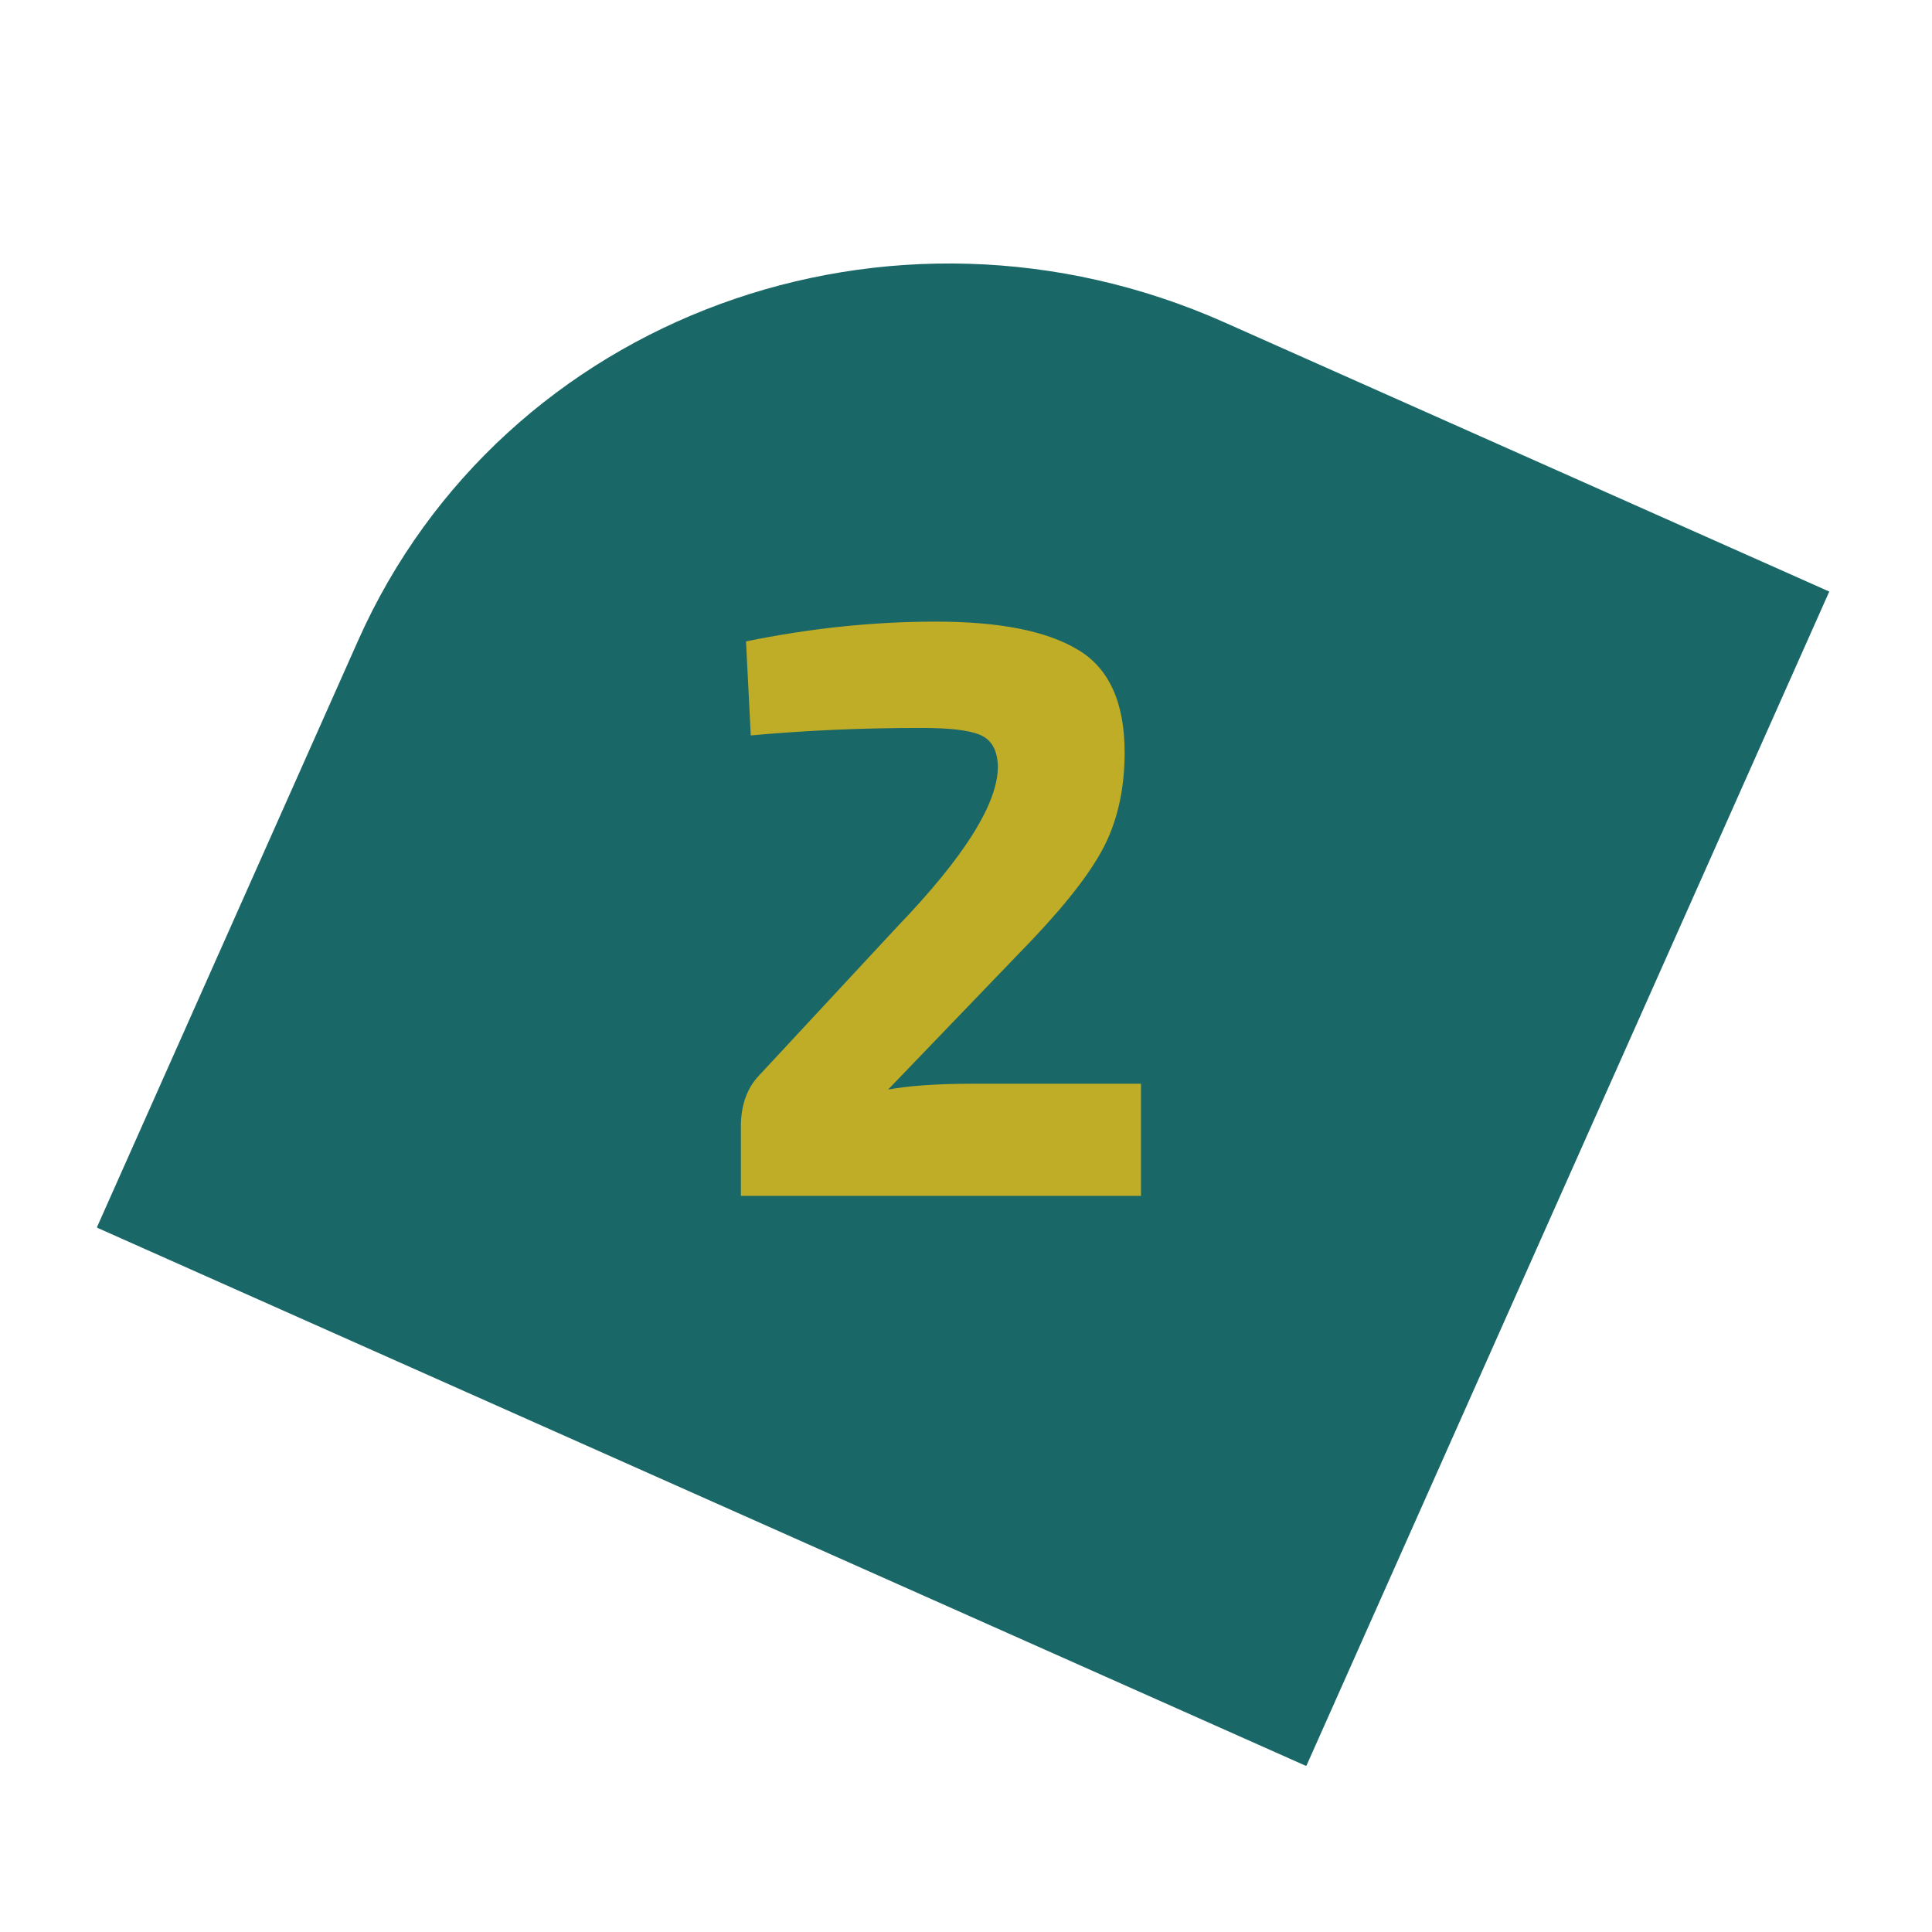 <?xml version="1.0" encoding="UTF-8"?><svg id="Calque_1" xmlns="http://www.w3.org/2000/svg" xmlns:xlink="http://www.w3.org/1999/xlink" viewBox="0 0 56.69 56.69"><defs><style>.cls-1{fill:#bfac27;}.cls-1,.cls-2,.cls-3{stroke-width:0px;}.cls-4{clip-path:url(#clippath);}.cls-2{fill:none;}.cls-3{fill:#1a6767;}</style><clipPath id="clippath"><rect class="cls-2" x="2.85" y="7.73" width="50.83" height="44.08"/></clipPath></defs><g class="cls-4"><path class="cls-3" d="M53.68,17.36l-17.75-7.9c-9.8-4.36-21.18-.19-25.42,9.33l-7.67,17.23,35.49,15.8,15.34-34.45Z"/></g><path class="cls-1" d="M22.03,21.58l-.14-2.76c1.86-.38,3.71-.58,5.57-.58s3.24.27,4.16.82c.92.54,1.38,1.55,1.38,3.02,0,.99-.18,1.87-.54,2.63s-1.08,1.71-2.15,2.84l-4.25,4.42c.61-.11,1.42-.17,2.45-.17h4.97v3.29h-11.74v-2.04c0-.62.18-1.12.53-1.49l4.06-4.37c1.98-2.06,2.97-3.64,2.95-4.73-.02-.46-.19-.76-.53-.9-.34-.14-.91-.2-1.73-.2-1.7,0-3.36.07-4.99.22Z"/></svg>